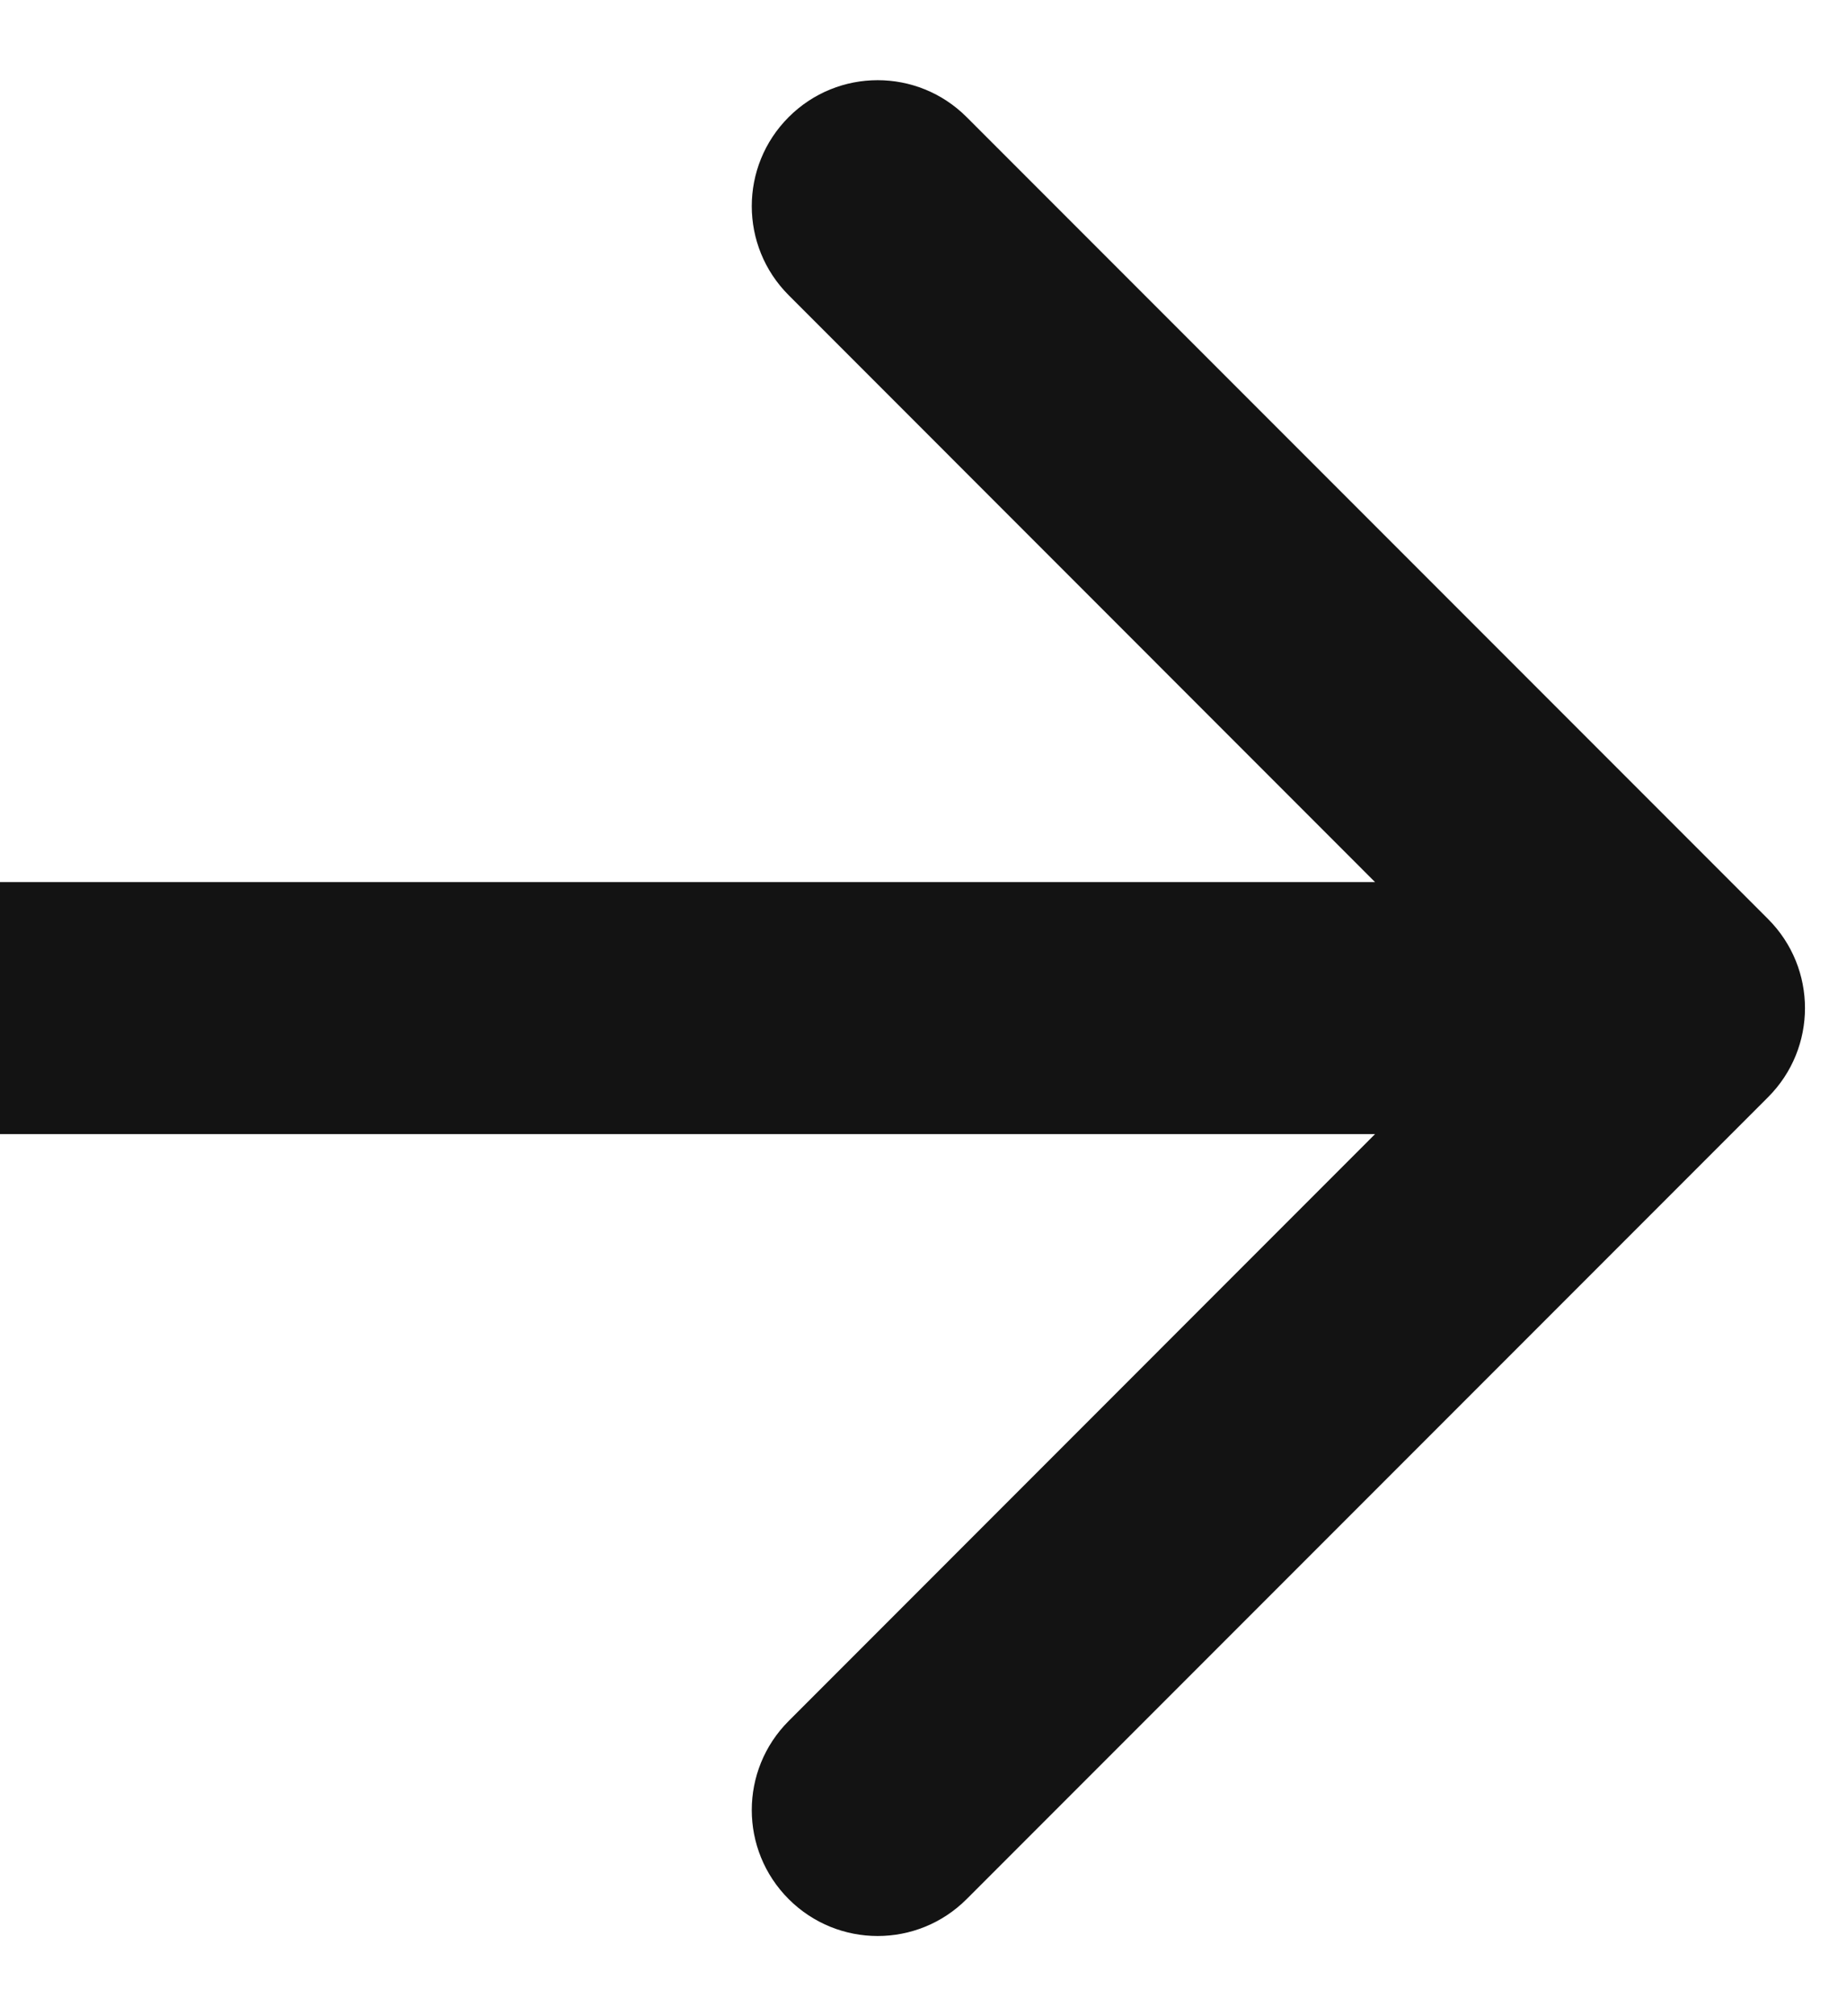 <svg width="11" height="12" viewBox="0 0 11 12" fill="none" xmlns="http://www.w3.org/2000/svg">
<path d="M10.53 6.53C10.823 6.237 10.823 5.763 10.53 5.47L5.757 0.697C5.464 0.404 4.99 0.404 4.697 0.697C4.404 0.99 4.404 1.464 4.697 1.757L8.939 6L4.697 10.243C4.404 10.536 4.404 11.01 4.697 11.303C4.99 11.596 5.464 11.596 5.757 11.303L10.53 6.53ZM0 6.75H10V5.25H0V6.75Z" fill="#131313"/>
</svg>
